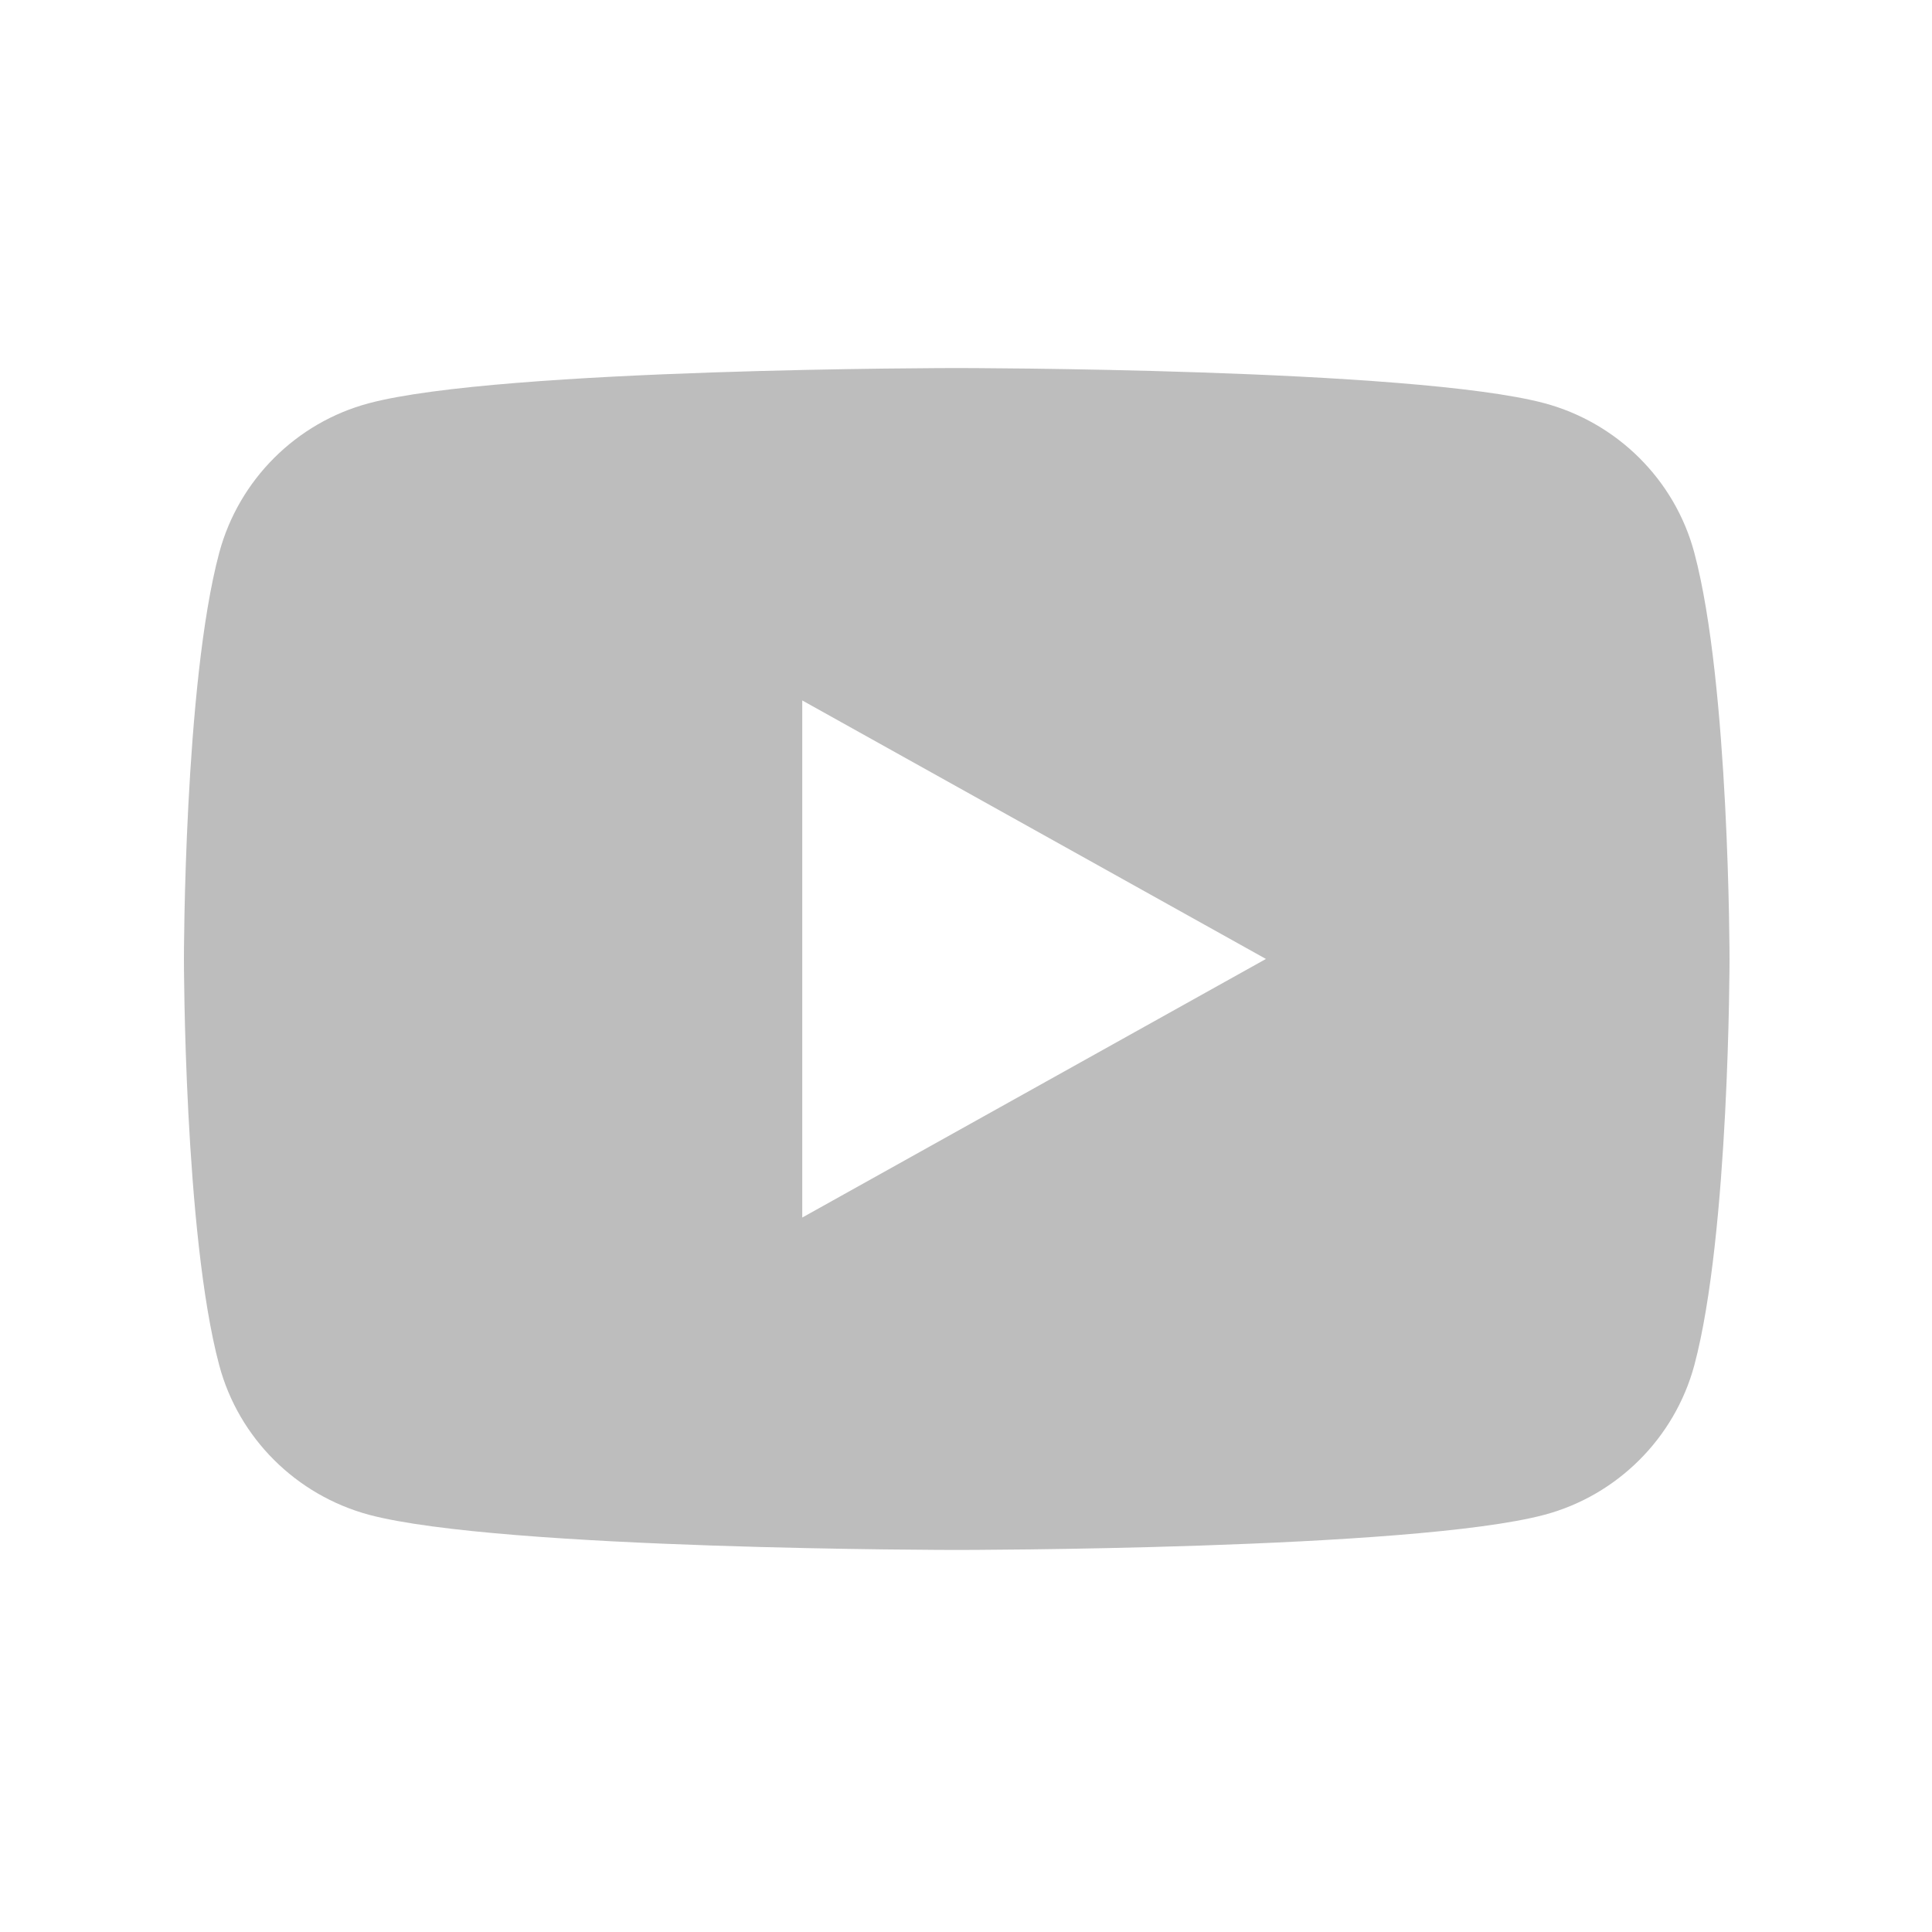 <svg width="20" height="20" viewBox="0 0 20 20" fill="none" xmlns="http://www.w3.org/2000/svg">
<path fill-rule="evenodd" clip-rule="evenodd" d="M17.904 9.927C17.904 9.927 17.904 7.083 17.539 5.72C17.338 4.969 16.744 4.377 15.988 4.174C14.621 3.81 9.904 3.81 9.904 3.81C9.904 3.81 5.19 3.81 3.82 4.174C3.067 4.374 2.473 4.967 2.27 5.72C1.904 7.083 1.904 9.927 1.904 9.927C1.904 9.927 1.904 12.772 2.27 14.135C2.471 14.886 3.064 15.477 3.82 15.681C5.19 16.045 9.904 16.045 9.904 16.045C9.904 16.045 14.621 16.045 15.988 15.681C16.741 15.48 17.335 14.888 17.539 14.135C17.904 12.772 17.904 9.927 17.904 9.927ZM13.105 9.927L8.305 12.604V7.251L13.105 9.927Z" fill="#BDBDBD"/>
</svg>
